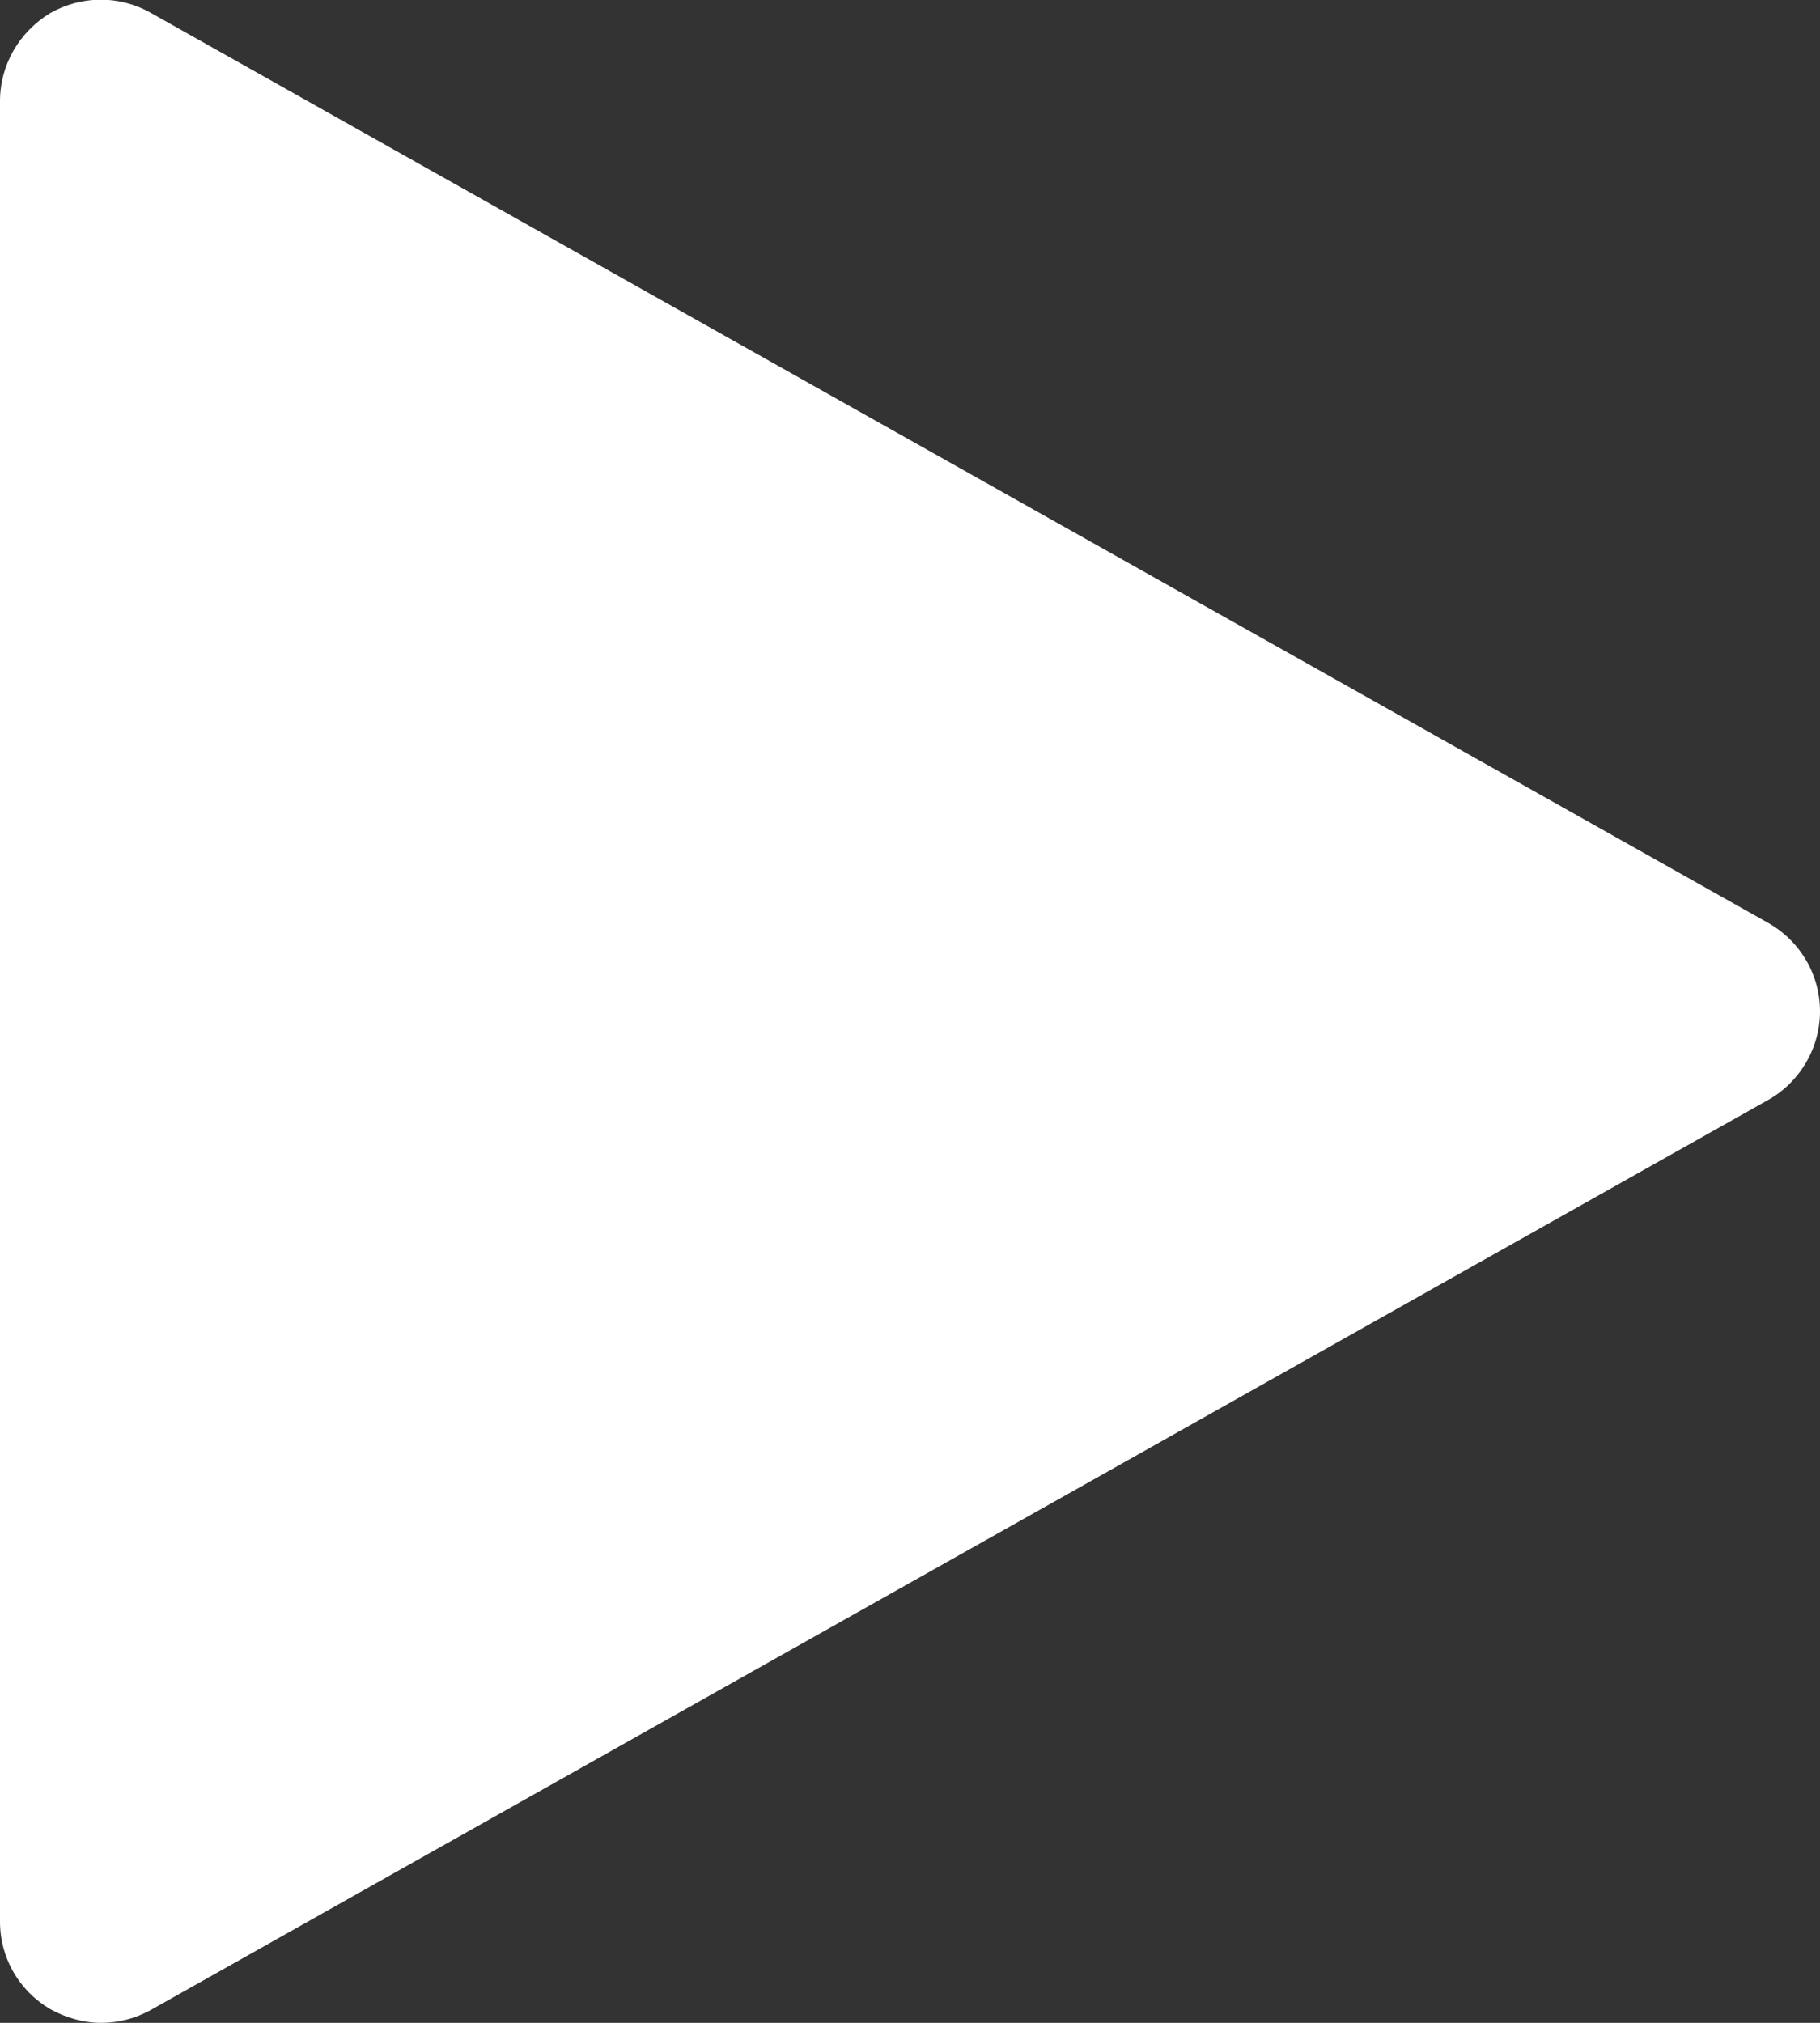 <svg xmlns="http://www.w3.org/2000/svg" viewBox="0 0 288 320"><rect x="0" y="0" width="288" height="320" fill="#333333" stroke="none"/><defs><style> .cls-1 { fill: #fff; } </style></defs><g><g id="Capa_1"><path class="cls-1" d="M279.8,146L23.8,2c-5-2.8-11-2.7-15.9.1C3,5.1,0,10.3,0,16v288c0,5.7,3,10.9,7.9,13.8,2.5,1.4,5.3,2.2,8.1,2.2s5.4-.7,7.8-2l256-144c5-2.8,8.2-8.2,8.2-14s-3.1-11.1-8.2-14Z"></path></g></g></svg>